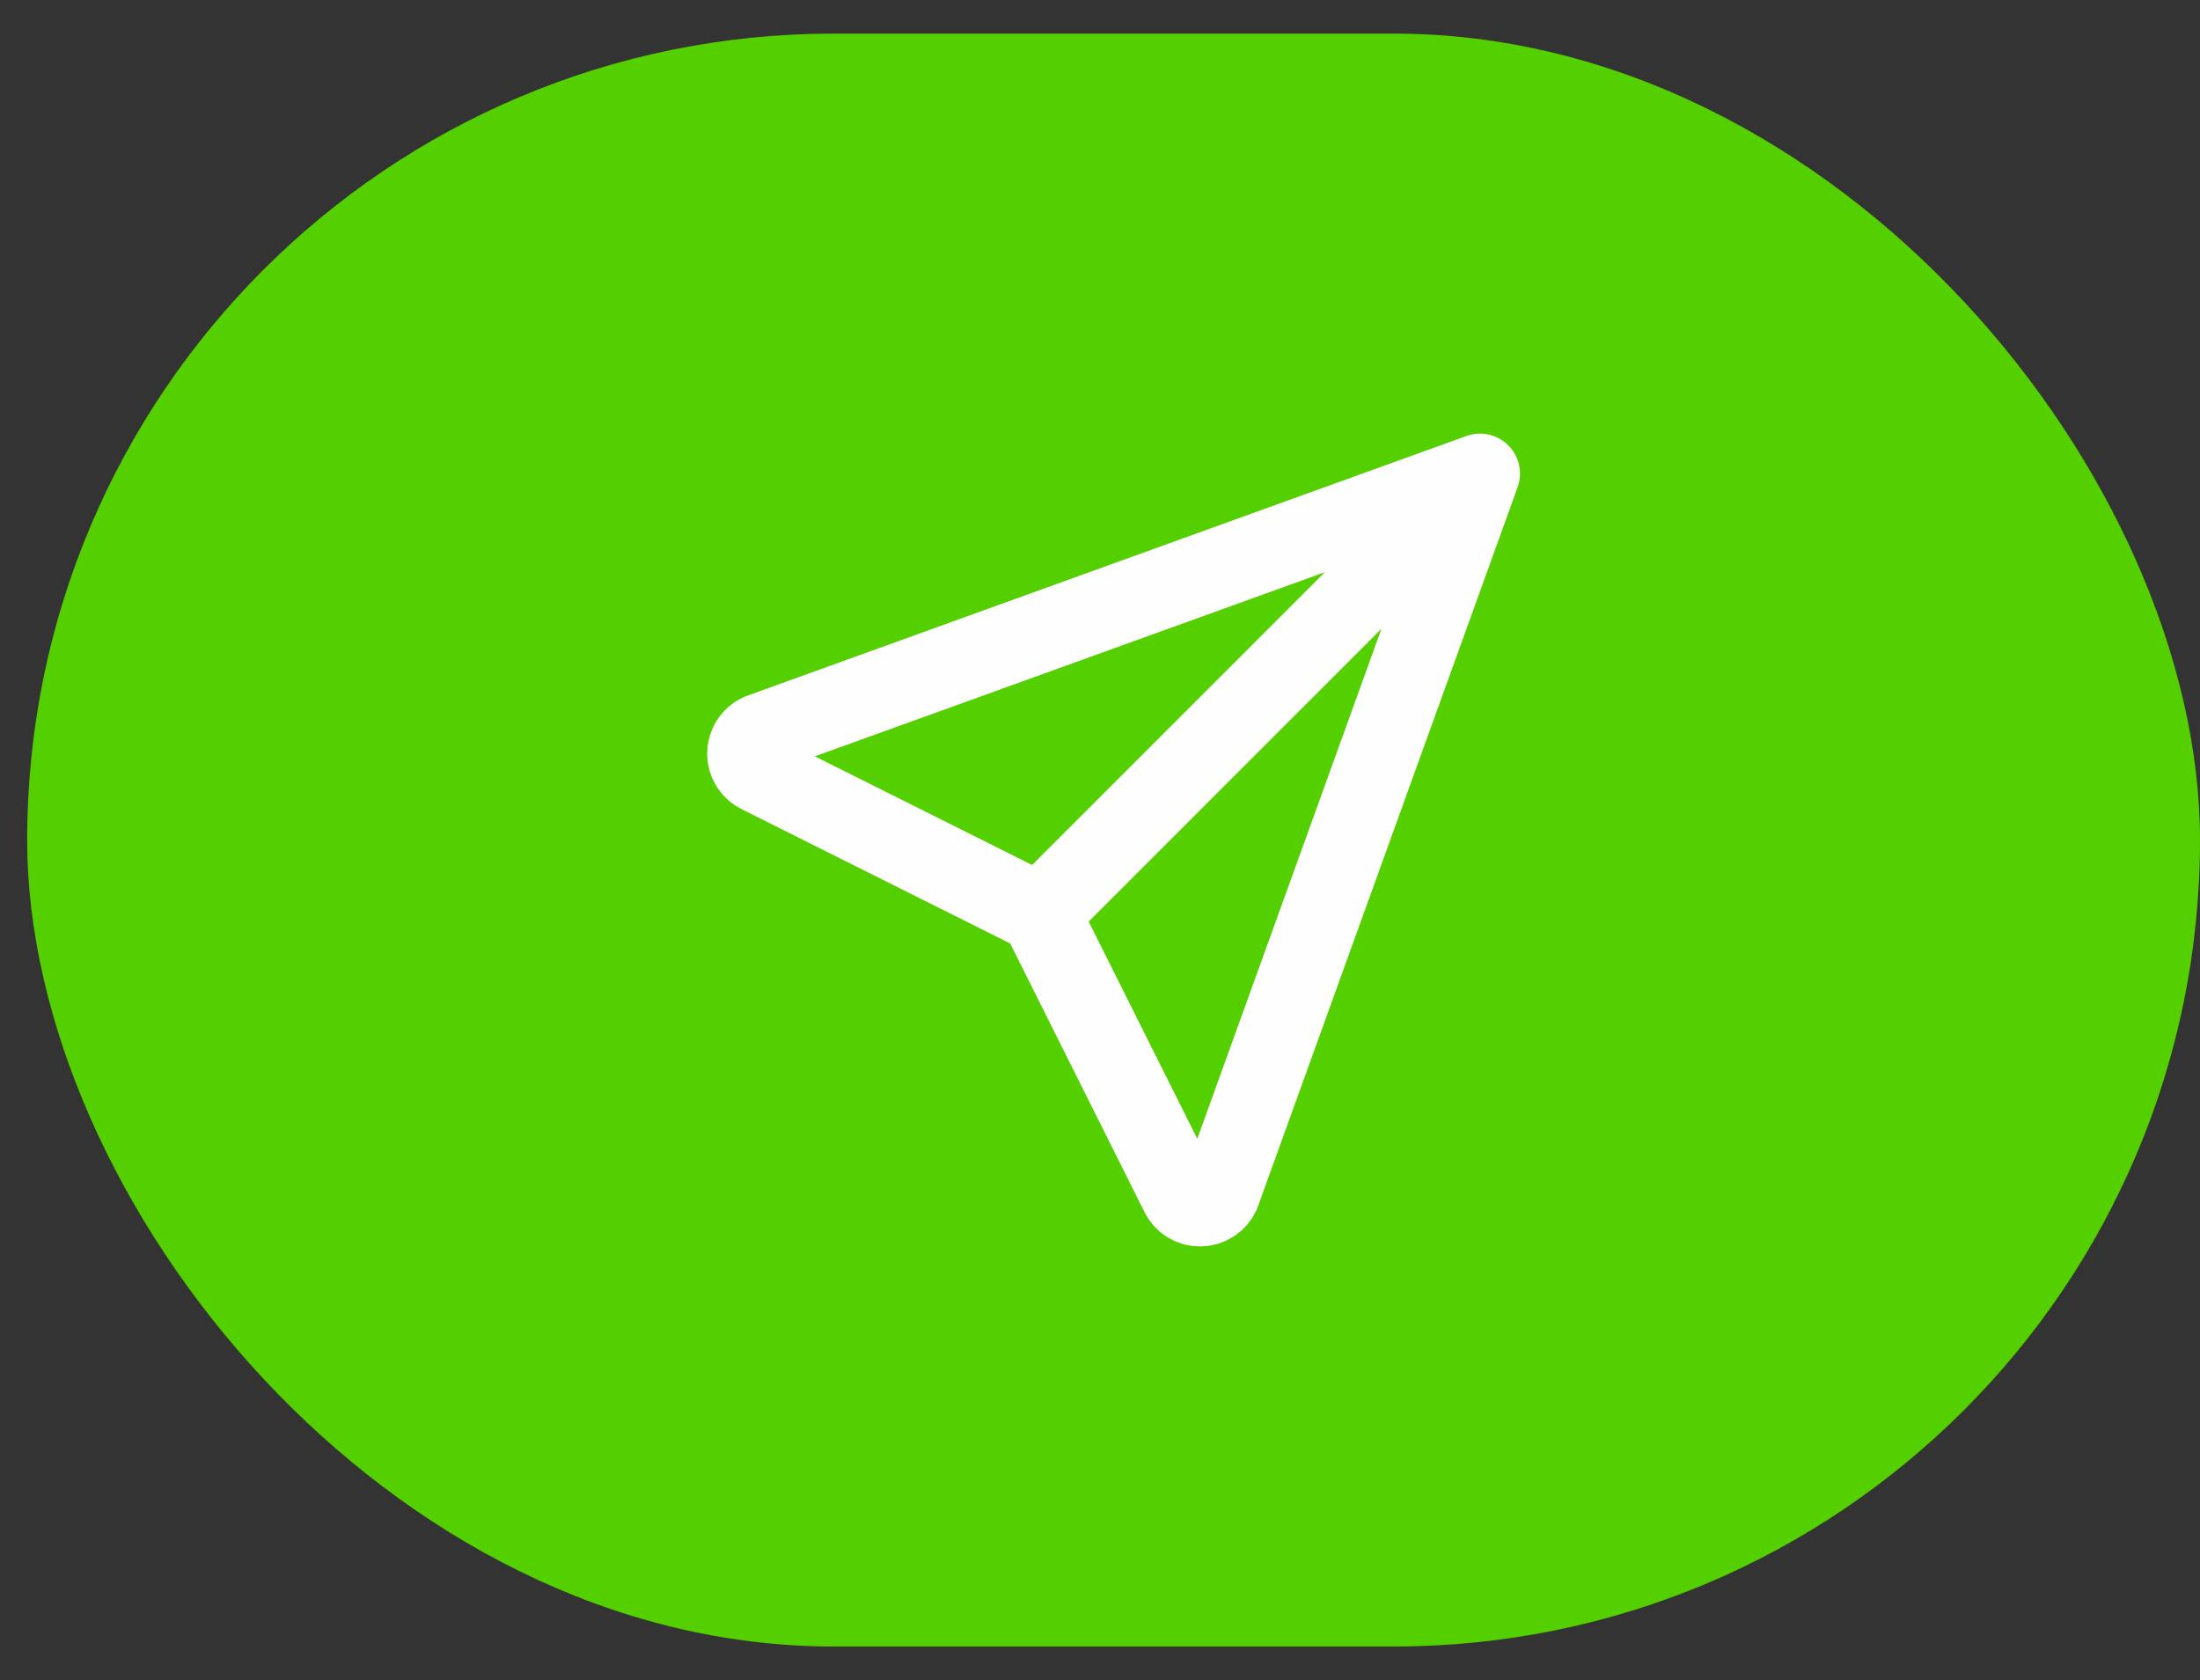 <svg width="55" height="42" viewBox="0 0 55 42" fill="none" xmlns="http://www.w3.org/2000/svg">
<rect x="0" y="0" width="55" height="42" fill="#333333" stroke="none"/>
<rect x="0.679" y="0.84" width="54.321" height="40.321" rx="20.16" fill="#54CF00"/>
<path d="M26 22.84L37 11.84M26 22.84L29.5 29.84C29.544 29.935 29.614 30.017 29.703 30.073C29.791 30.13 29.894 30.16 30 30.16C30.105 30.16 30.208 30.13 30.297 30.073C30.385 30.017 30.456 29.935 30.5 29.84L37 11.84M26 22.84L19 19.34C18.904 19.296 18.823 19.225 18.766 19.137C18.709 19.048 18.679 18.945 18.679 18.84C18.679 18.734 18.709 18.631 18.766 18.543C18.823 18.454 18.904 18.384 19 18.34L37 11.84" stroke="#FEFEFE" stroke-width="2" stroke-linecap="round" stroke-linejoin="round"/>
</svg>
